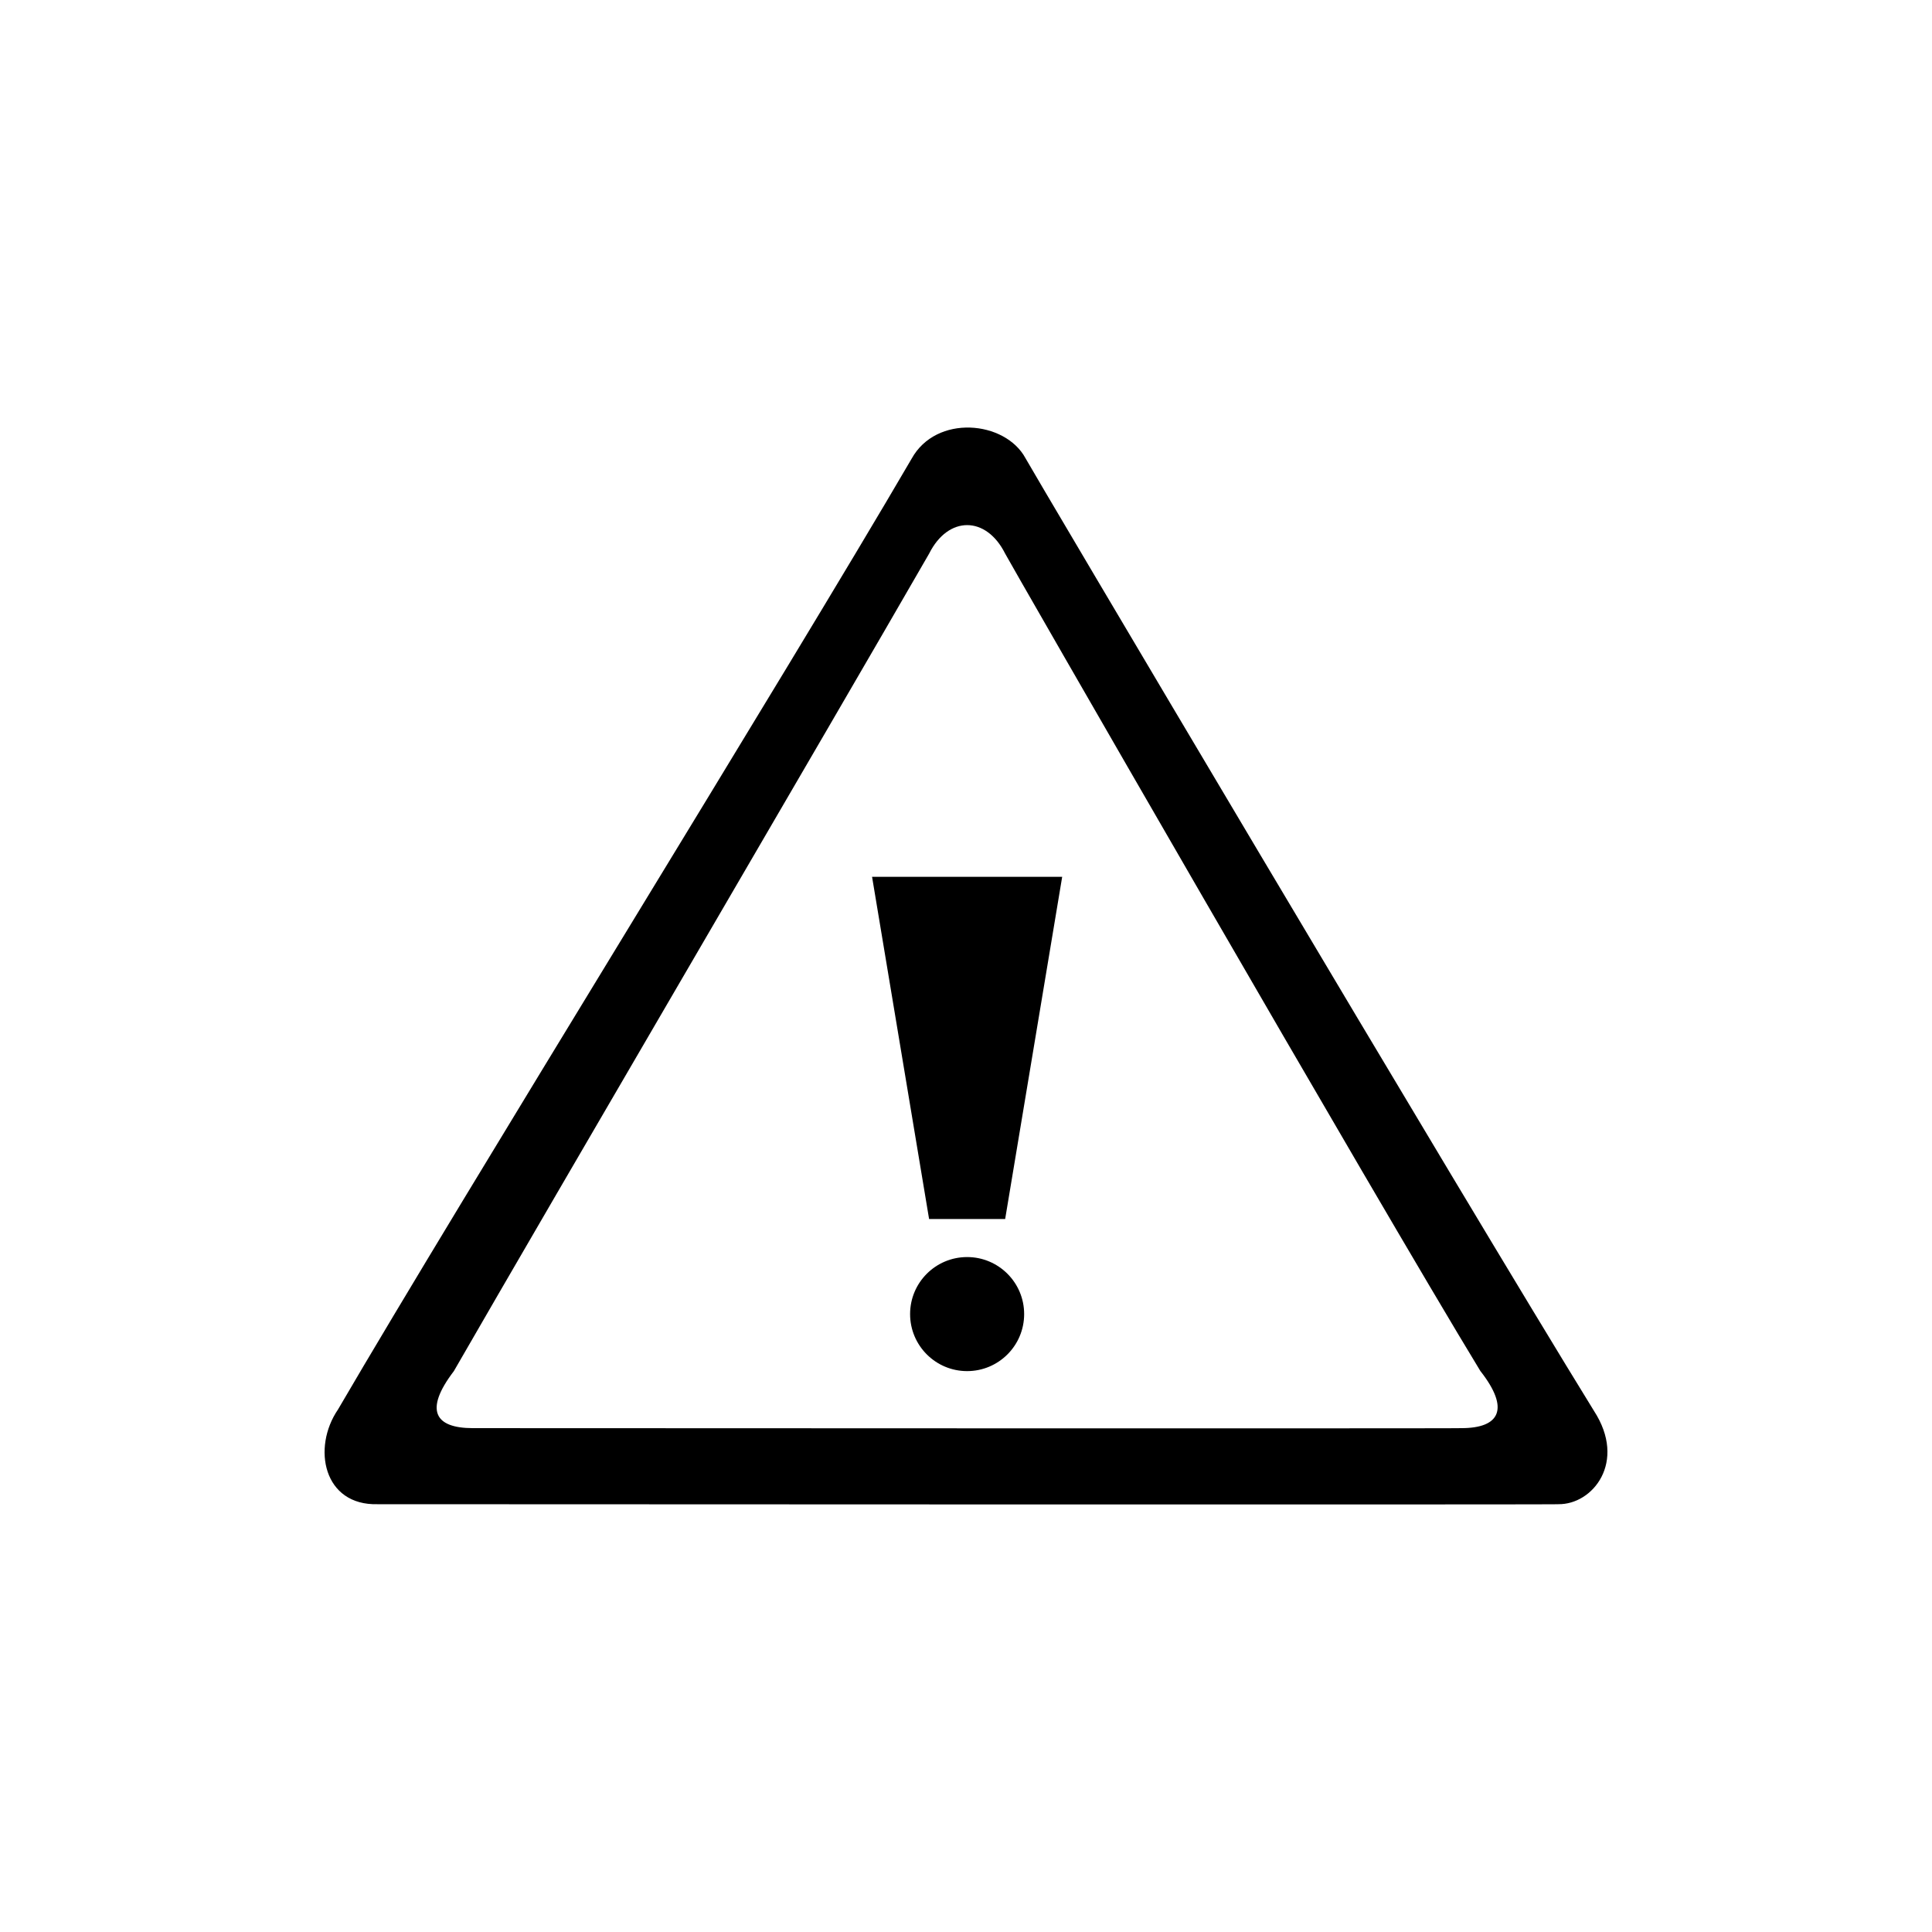 <?xml version="1.0" encoding="UTF-8"?>
<!-- Uploaded to: ICON Repo, www.svgrepo.com, Generator: ICON Repo Mixer Tools -->
<svg fill="#000000" width="800px" height="800px" version="1.1" viewBox="144 144 512 512" xmlns="http://www.w3.org/2000/svg">
 <path d="m556.95 542.63c0.312 0.156-312.68 0-312.83 0-14.434 0.418-17.477-14.957-10.551-25.094 33.164-56.859 118.76-194.96 152.01-251.96 6.535-11.855 24.793-10.121 30.18-0.16 0 0.312 115.71 195.8 150.66 252.48 8.797 13.551-0.332 24.883-9.465 24.73zm-20.621-35.27c-27.965-45.941-125.95-216.38-125.95-216.64-5.039-10.078-15.113-10.078-20.152 0-26.598 46.195-99.418 170.55-125.95 216.64-7.934 10.395-5.039 15.113 5.039 15.113 0.125 0 262.23 0.125 261.98 0 10.078 0 12.961-5.019 5.039-15.113zm-146.11-40.305-15.113-90.688h50.383l-15.113 90.688zm10.078 10.078c8.344 0 15.113 6.766 15.113 15.113s-6.769 15.113-15.113 15.113c-8.348 0-15.113-6.766-15.113-15.113-0.004-8.348 6.766-15.113 15.113-15.113z" fill-rule="evenodd"/>
</svg>